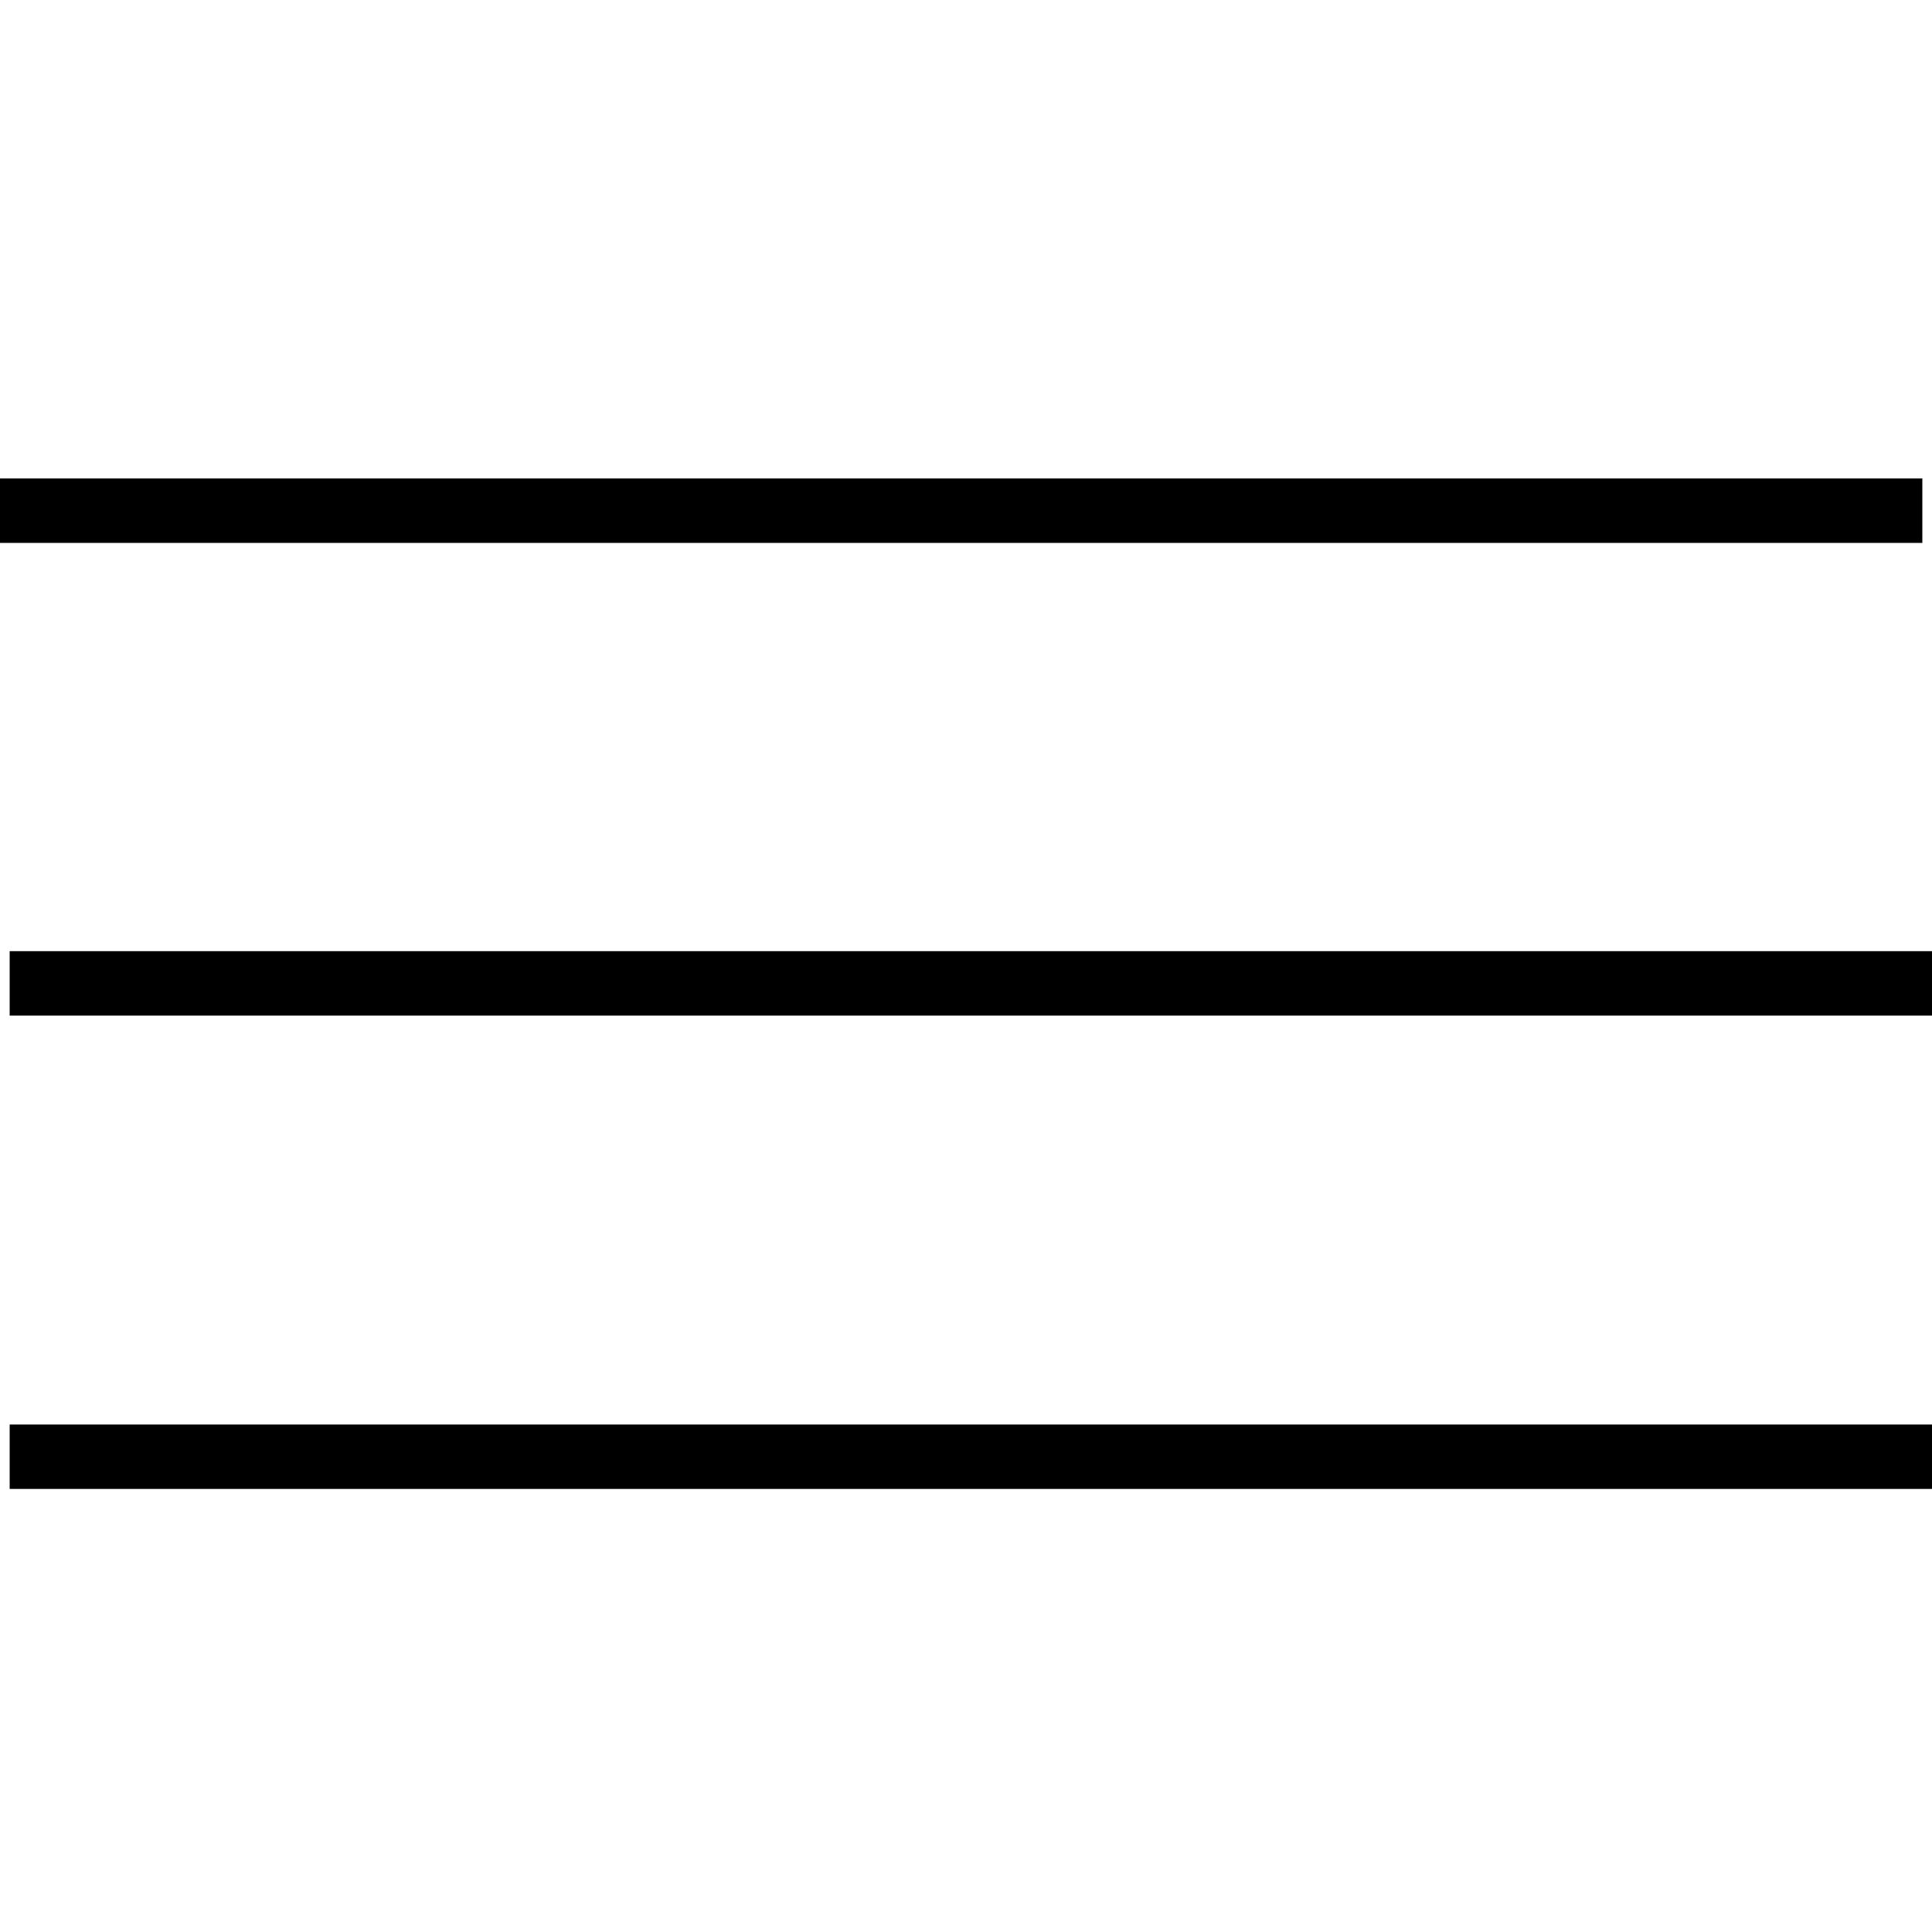 <svg viewBox="0 0 30 30" xmlns="http://www.w3.org/2000/svg"><g fill="none" stroke="#000" stroke-linejoin="round"><path d="m0 7.93h29.85"/><path d="m.15 15.27h29.85"/><path d="m.15 22.62h29.85"/></g></svg>